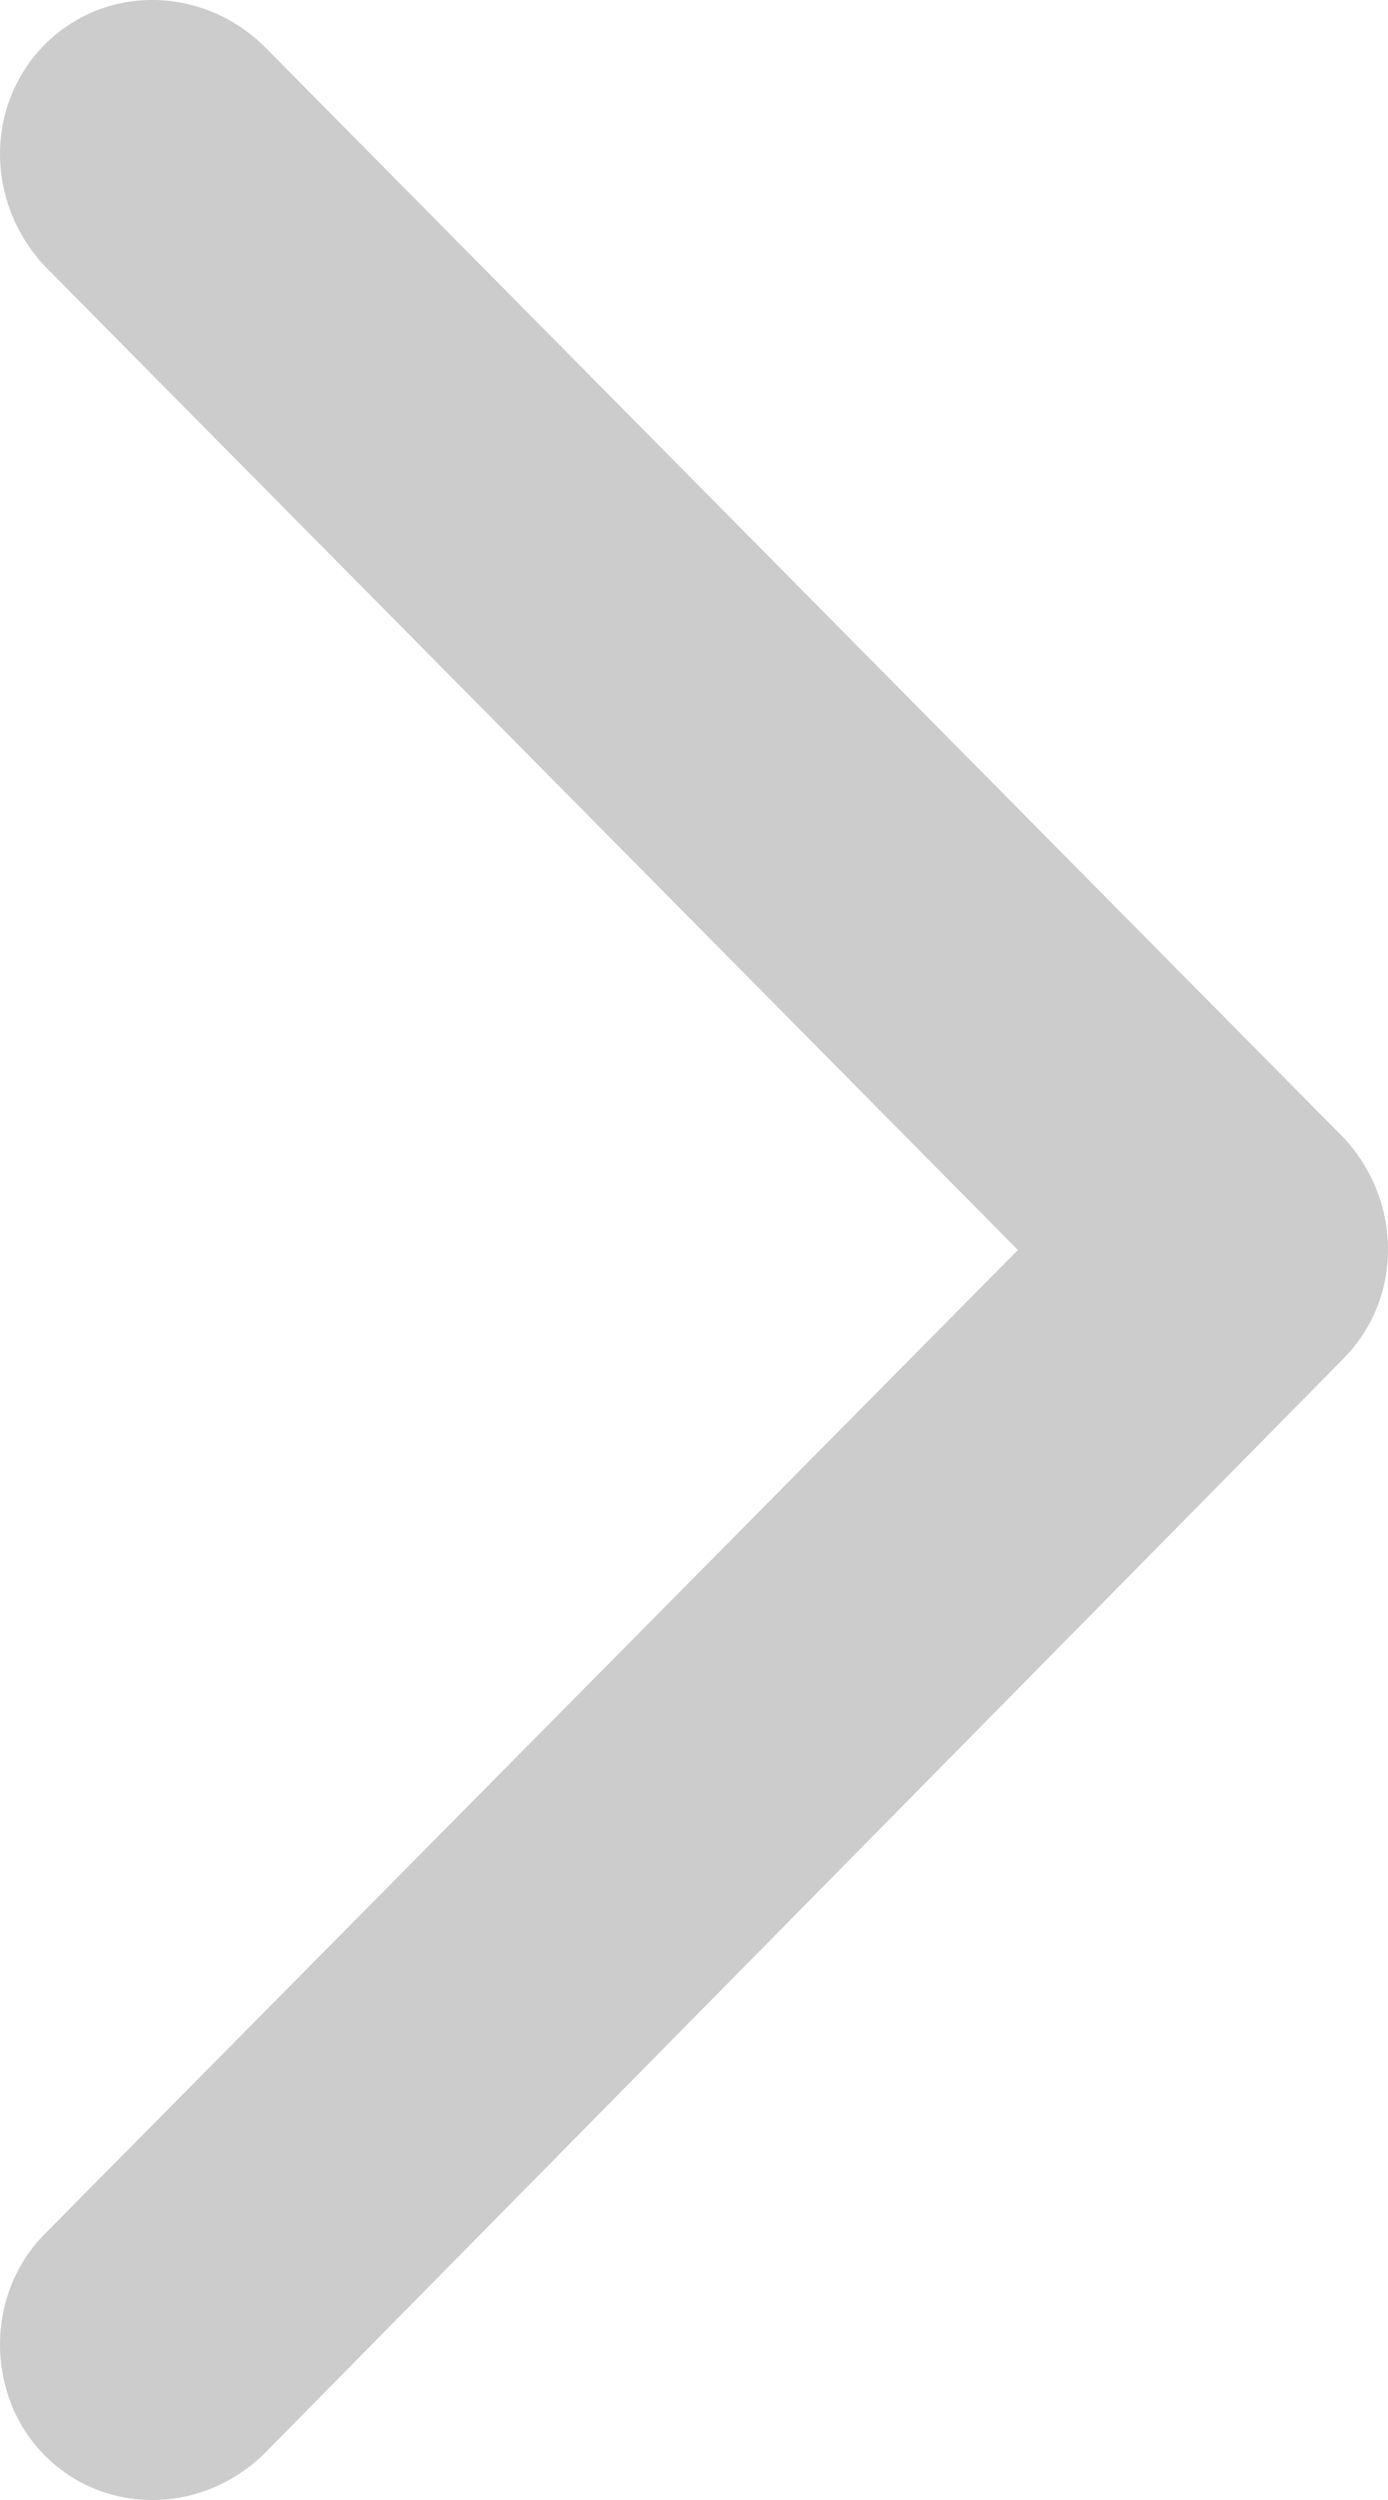 <svg width="20" height="36" xmlns="http://www.w3.org/2000/svg">
  <path d="M19.36 16.383L3.787.647C2.88-.216 1.493-.216.64.647c-.853.862-.853 2.263 0 3.18L14.667 18 .64 32.174c-.853.862-.853 2.317 0 3.18.853.862 2.24.862 3.147 0L19.36 19.562c.853-.862.853-2.264 0-3.18z" fill="#CCC" fill-rule="evenodd"/>
</svg>
